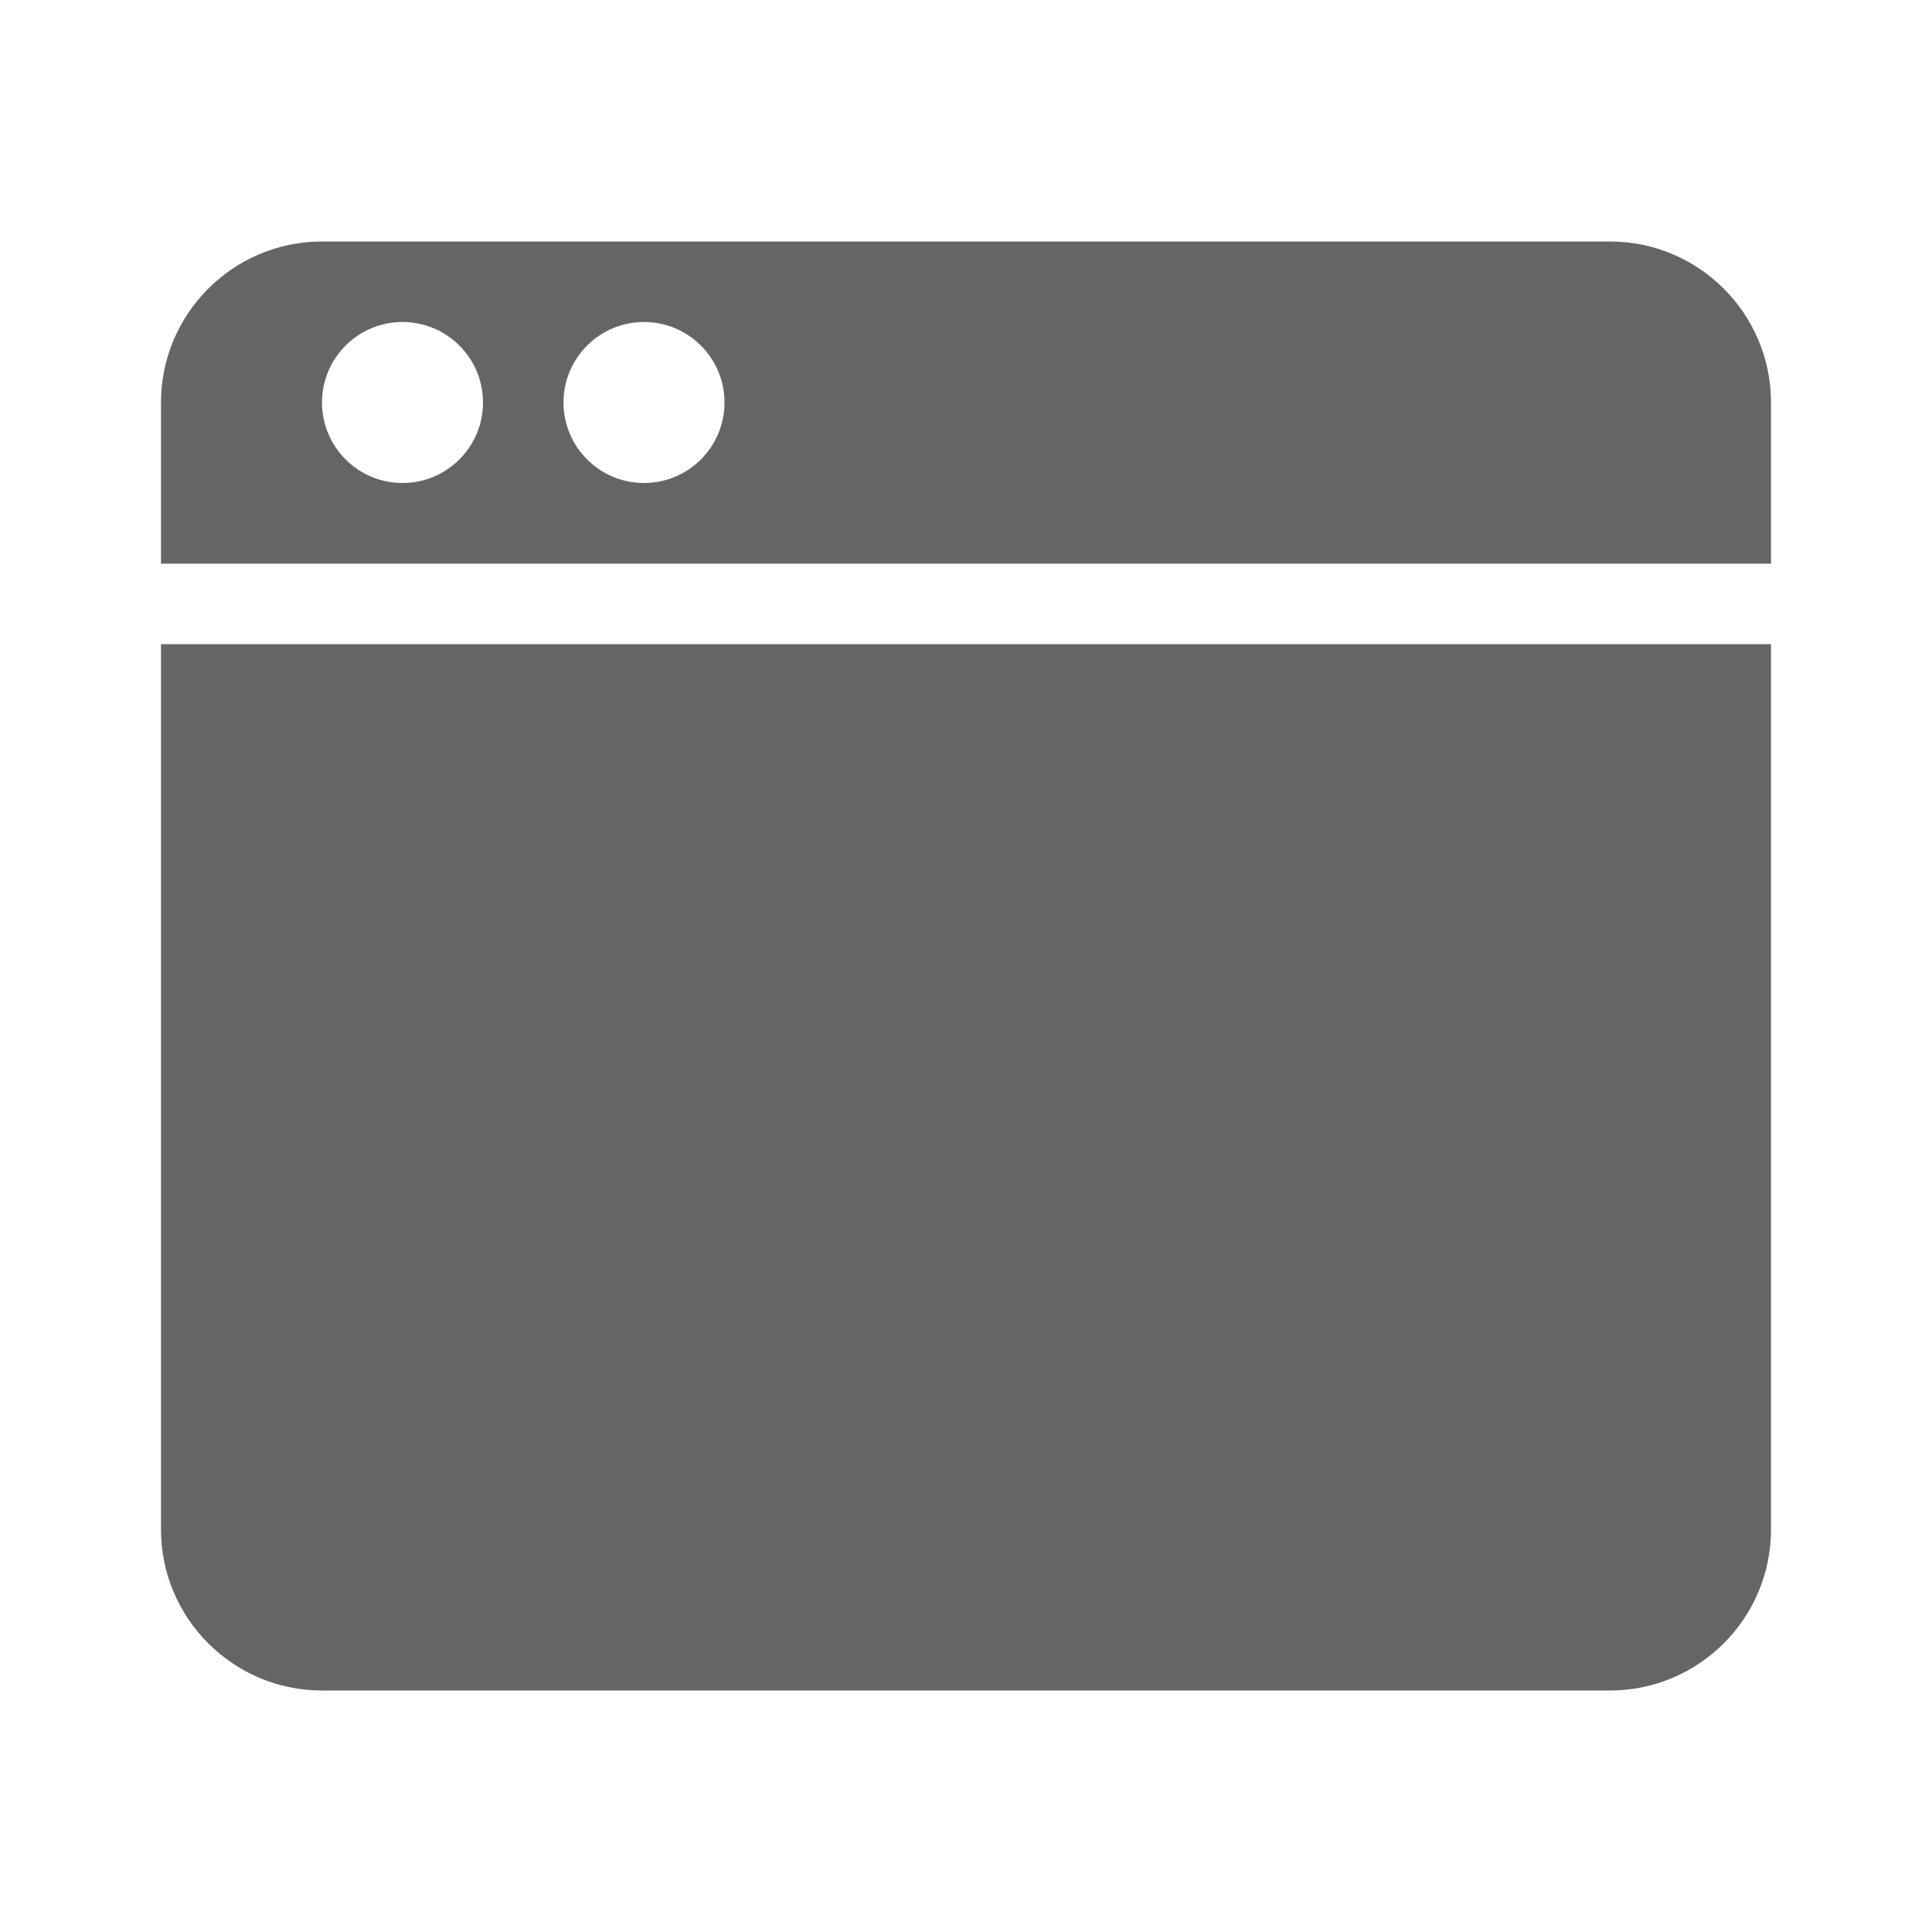 <?xml version="1.0" encoding="utf-8"?>
<svg xmlns="http://www.w3.org/2000/svg" fill="none" height="100%" overflow="visible" preserveAspectRatio="none" style="display: block;" viewBox="0 0 24 24" width="100%">
<g id="engineering">
<g id="background">
</g>
<path d="M22 8.002V19C22 20.103 21.103 21 20 21H4C2.897 21 2 20.103 2 19V8.002H22ZM20 3C21.103 3 22 3.897 22 5V7.002H2V5C2 3.897 2.897 3 4 3H20ZM5 4C4.448 4 4 4.448 4 5C4 5.552 4.448 6 5 6C5.552 6 6 5.552 6 5C6 4.448 5.552 4 5 4ZM8 4C7.448 4 7 4.448 7 5C7 5.552 7.448 6 8 6C8.552 6 9 5.552 9 5C9 4.448 8.552 4 8 4Z" fill="#656565" id="Union"/>
</g>
</svg>